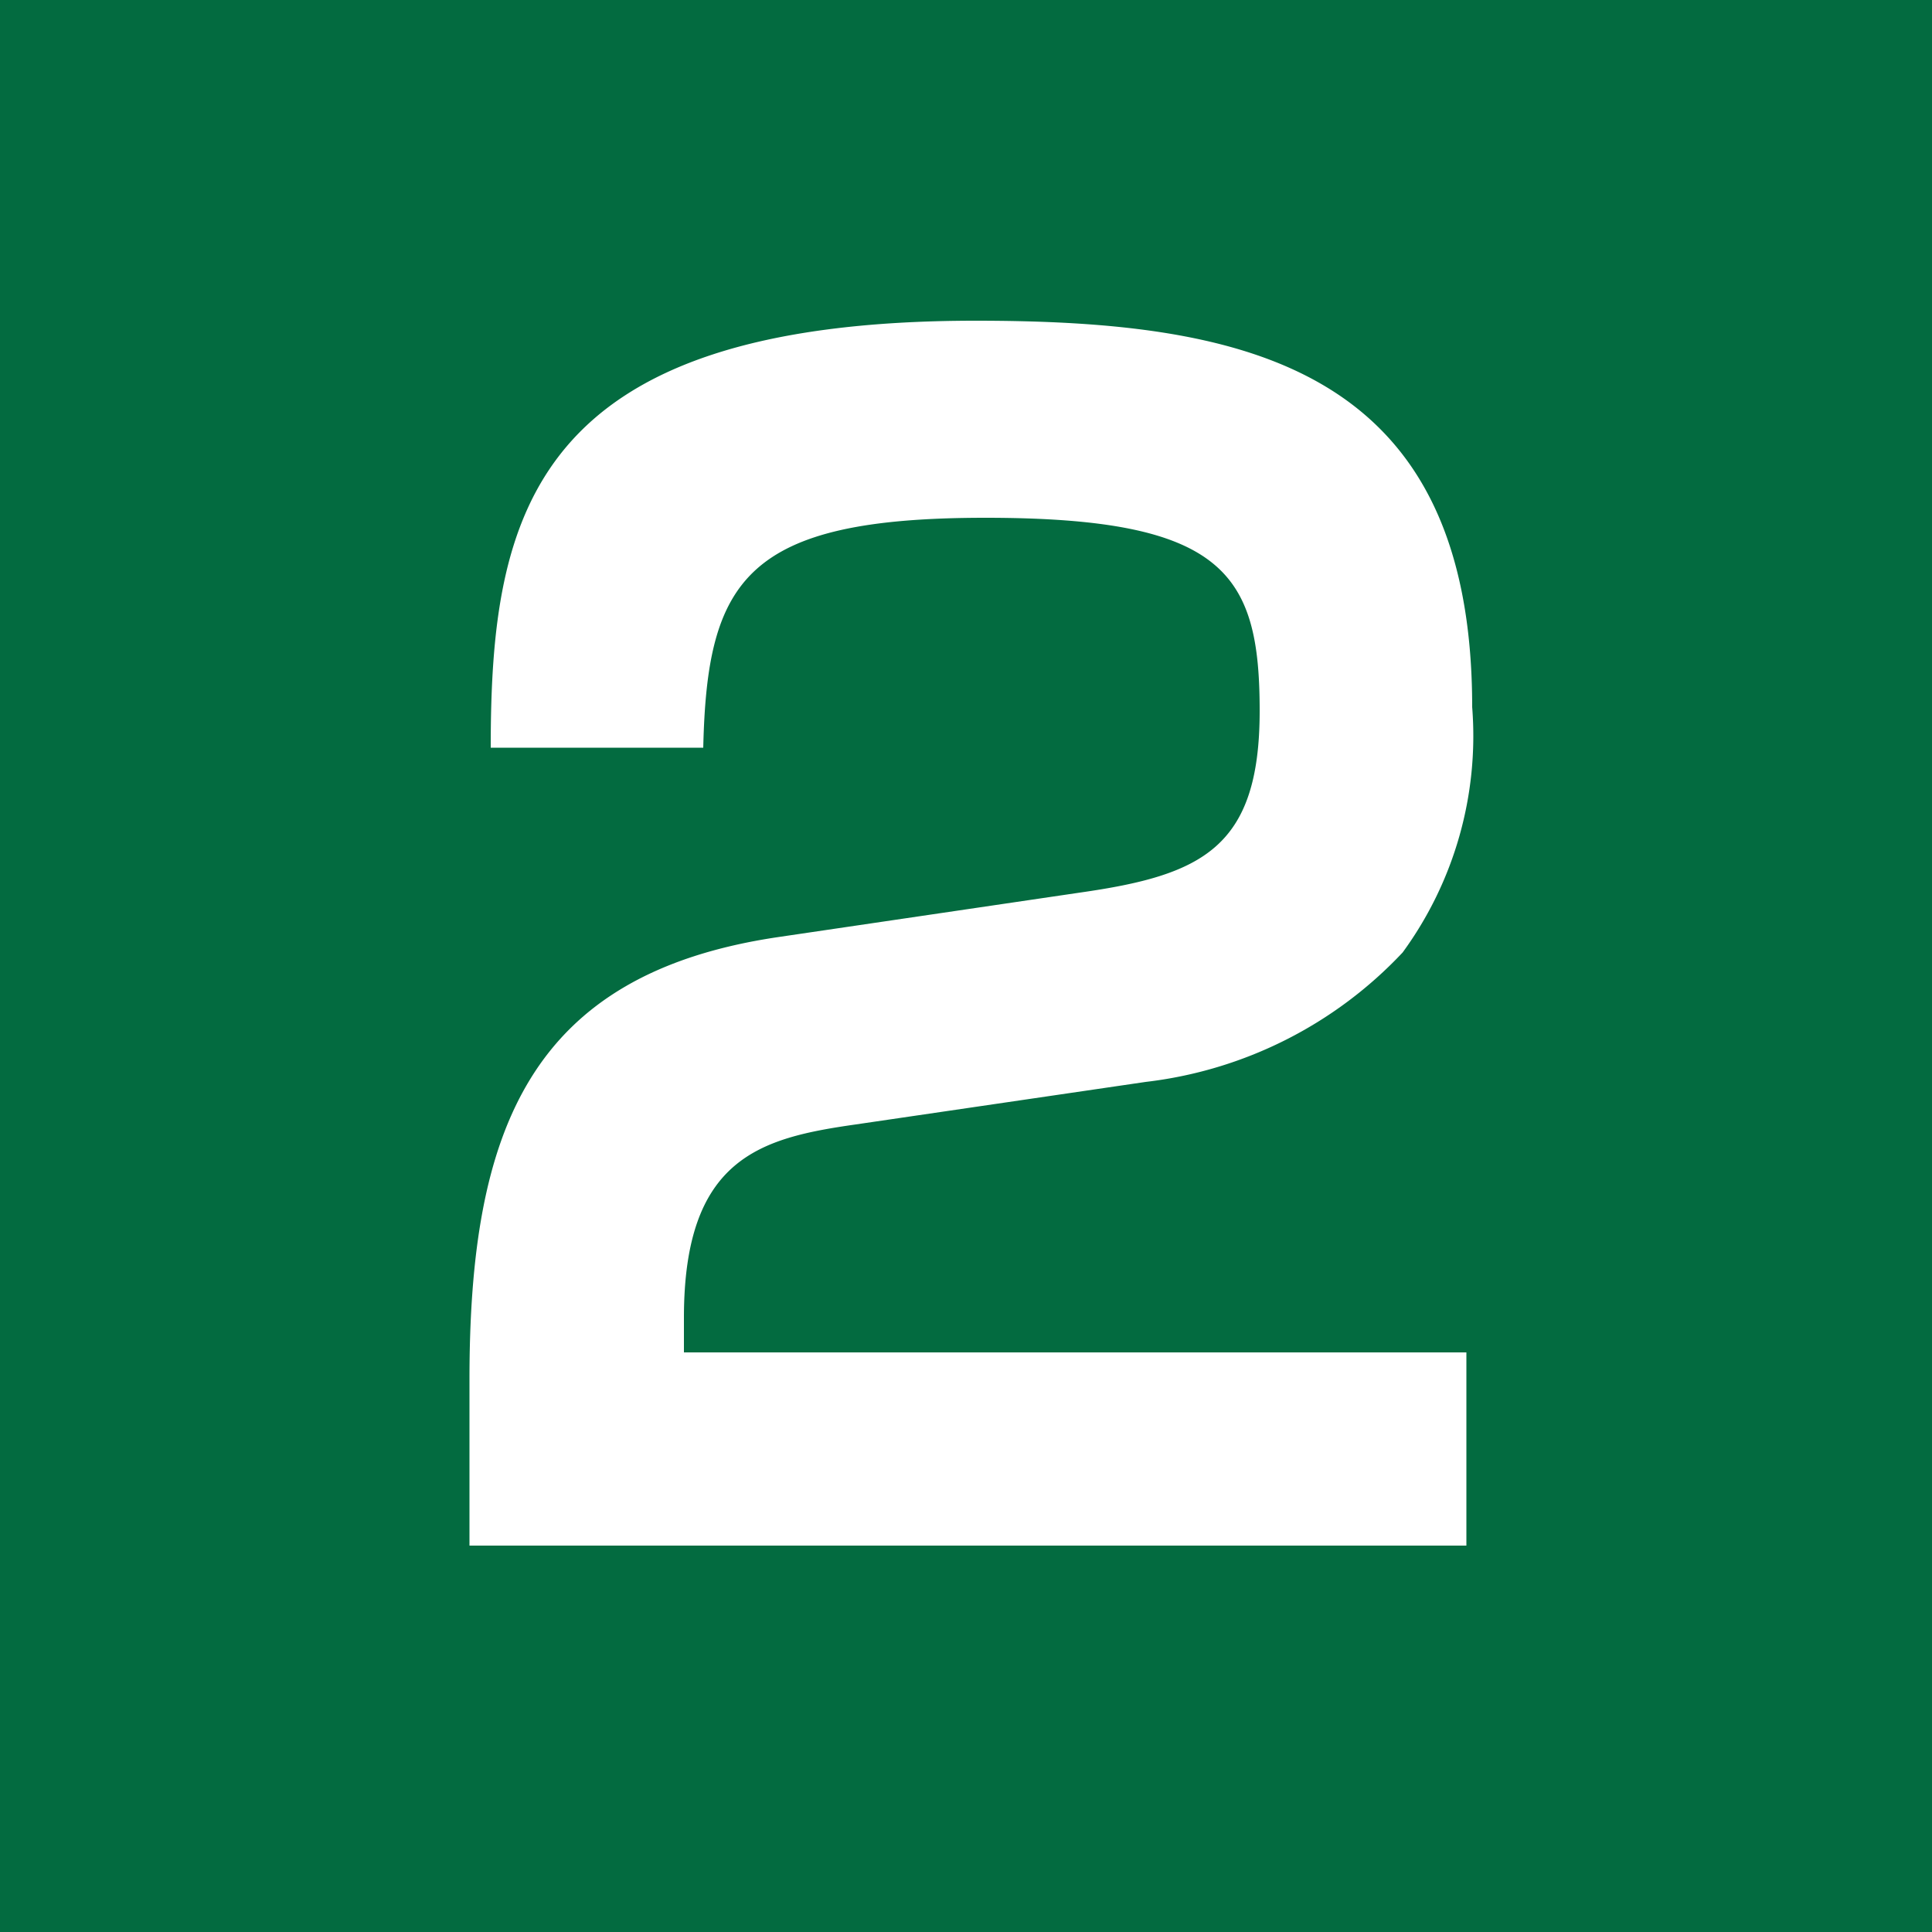 <svg xmlns="http://www.w3.org/2000/svg" viewBox="0 0 10 10"><defs><style>.cls-1{fill:#036b40;}.cls-2{fill:#fff;}</style></defs><g id="レイヤー_2" data-name="レイヤー 2"><rect class="cls-1" x="-2.5" y="-2.5" width="15" height="15"/><path class="cls-2" d="M4.43,5.82c-.49.07-.89.17-.89,1V7H7.59V8H2.43V7.14c0-1.29.31-2.1,1.6-2.29l1.56-.23c.63-.09.93-.23.93-.94s-.18-1-1.42-1S3.66,3,3.64,3.87H2.54c0-1.21.21-2.21,2.51-2.21,1.4,0,2.57.24,2.57,2a1.9,1.9,0,0,1-.36,1.27,2.17,2.17,0,0,1-1.33.67Z"/></g></svg>